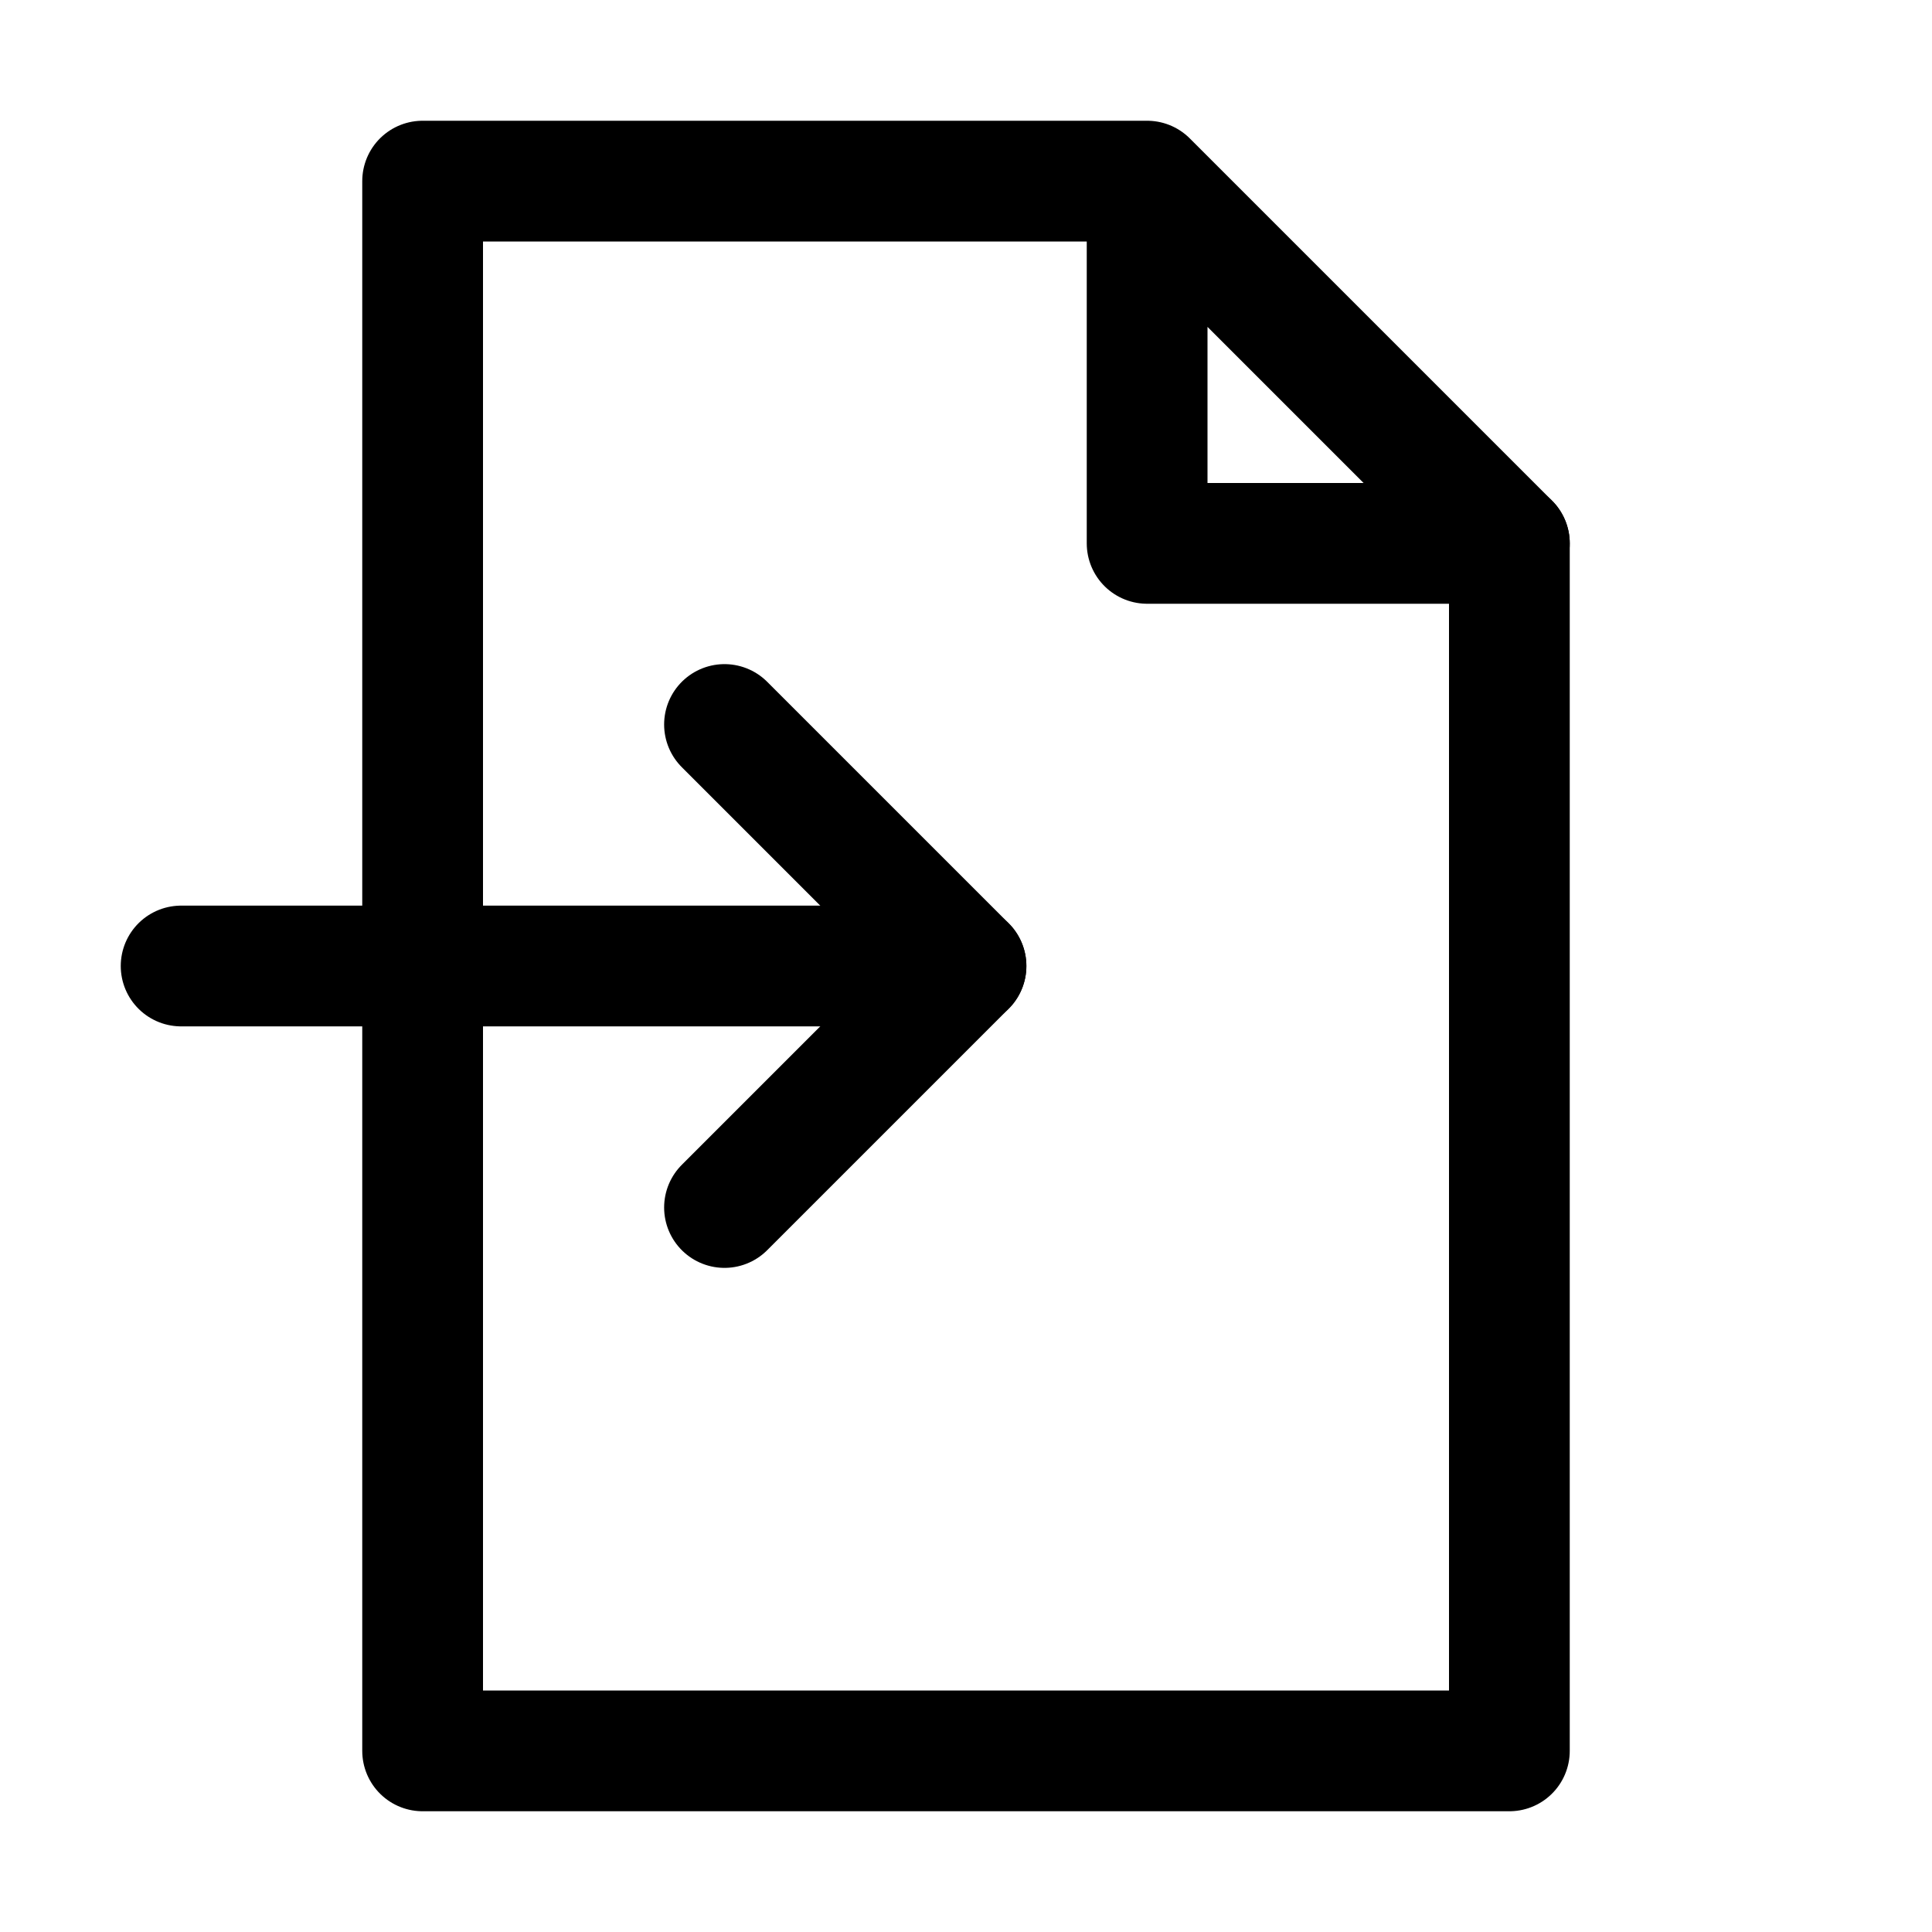 <?xml version="1.0" encoding="utf-8"?>

<!-- Uploaded to: SVG Repo, www.svgrepo.com, Generator: SVG Repo Mixer Tools -->
<svg version="1.1" id="Icons" xmlns="http://www.w3.org/2000/svg" xmlns:xlink="http://www.w3.org/1999/xlink" 
	 viewBox="0 0 32 32" xml:space="preserve">
<style type="text/css">
	.st0{fill:none;stroke:#000000;stroke-width:2;stroke-linecap:round;stroke-linejoin:round;stroke-miterlimit:10;}
	.st1{fill:none;stroke:#000000;stroke-width:2;stroke-linejoin:round;stroke-miterlimit:10;}
</style>
<polyline class="st0" points="7,16 7,29 25,29 25,9 "/>
<polyline class="st0" points="19,3 19,9 25,9 19,3 7,3 7,16 "/>
<line class="st0" x1="3" y1="16" x2="16" y2="16"/>
<polyline class="st0" points="12,12 16,16 12,20 "/>
</svg>